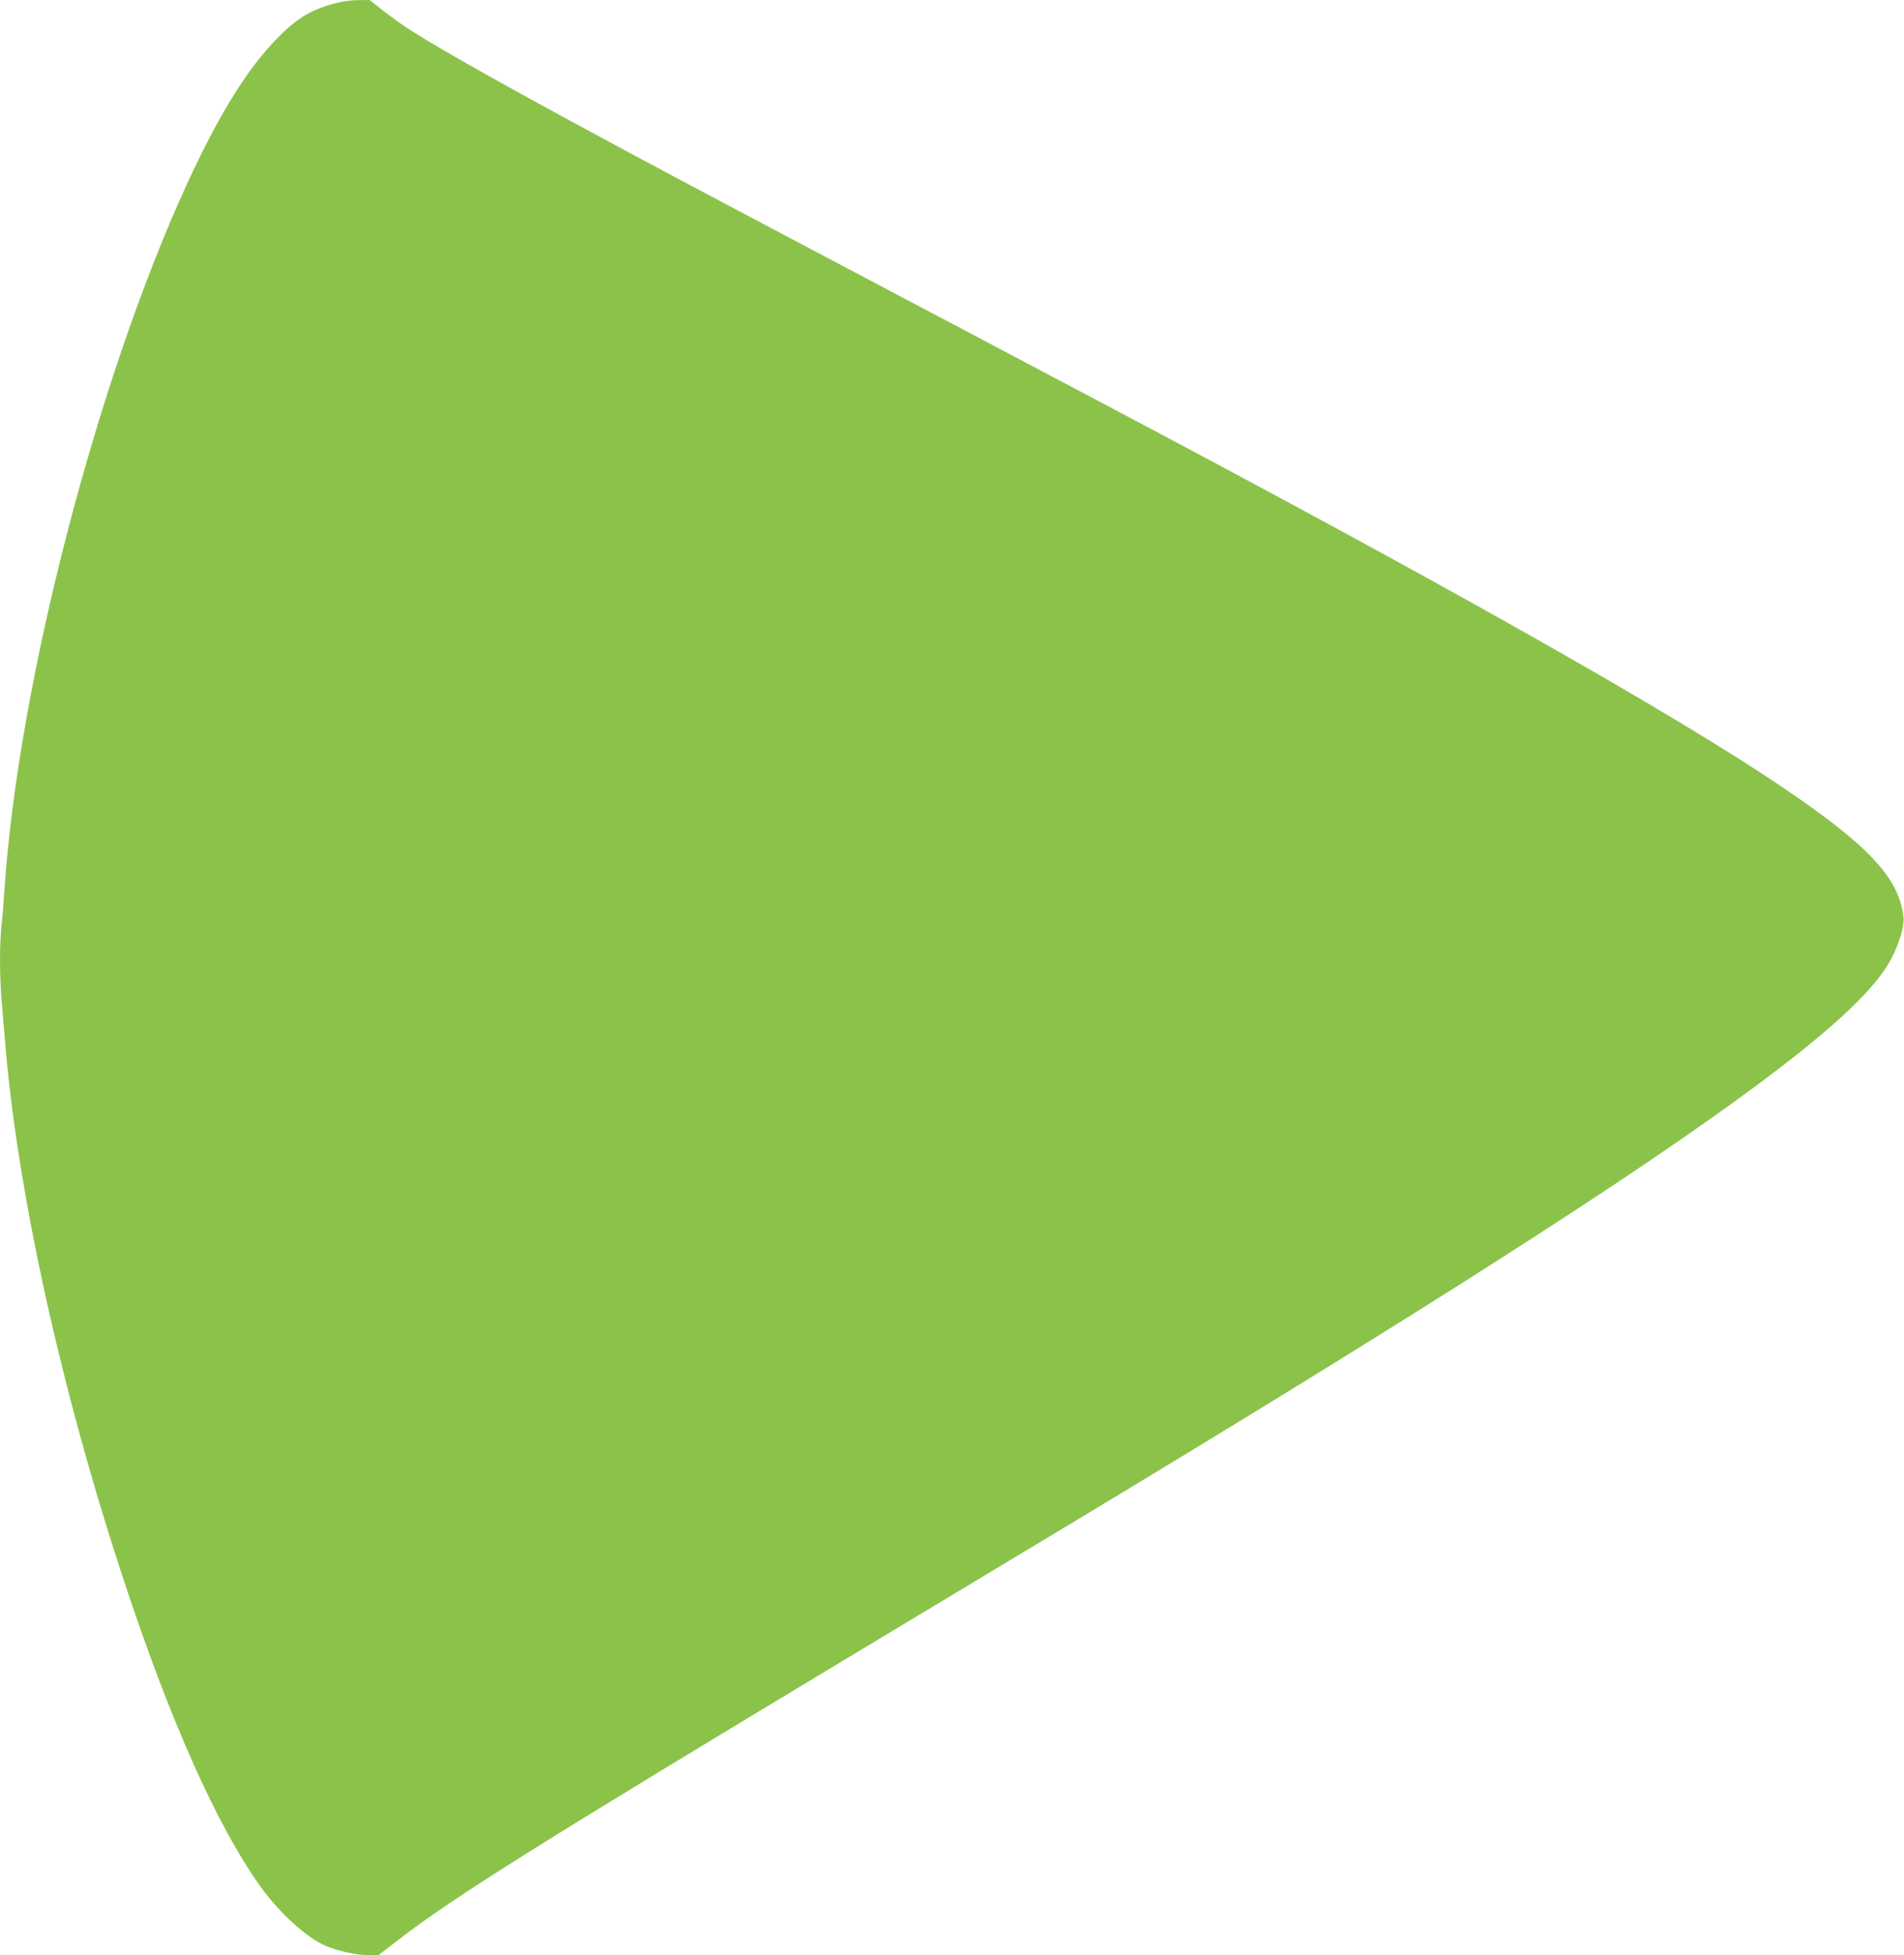 <?xml version="1.0" standalone="no"?>
<!DOCTYPE svg PUBLIC "-//W3C//DTD SVG 20010904//EN"
 "http://www.w3.org/TR/2001/REC-SVG-20010904/DTD/svg10.dtd">
<svg version="1.0" xmlns="http://www.w3.org/2000/svg"
 width="1247pt" height="1280pt" viewBox="0 0 1247 1280"
 preserveAspectRatio="xMidYMid meet">
<g transform="translate(0,1280) scale(0.1,-0.1)"
fill="#8bc34a" stroke="none">
<path d="M2185 12776 c-160 -45 -251 -102 -386 -244 -190 -199 -373 -498 -577
-942 -589 -1286 -1101 -3264 -1192 -4605 -6 -88 -15 -201 -21 -252 -12 -119
-12 -323 1 -476 6 -67 15 -180 21 -252 79 -992 367 -2302 781 -3555 302 -915
609 -1603 893 -2000 126 -175 301 -335 429 -390 79 -33 200 -60 275 -60 l70 0
138 106 c354 273 939 639 2908 1824 534 321 1202 723 1485 893 2269 1366 3696
2277 4500 2875 511 380 781 636 882 835 48 96 80 205 75 257 -26 258 -221 469
-787 852 -726 492 -2250 1352 -4525 2553 -154 81 -392 207 -530 280 -137 73
-376 199 -530 280 -154 81 -354 187 -445 235 -91 48 -410 217 -710 375 -1215
642 -1987 1066 -2260 1243 -47 30 -124 86 -172 123 l-87 69 -78 -1 c-48 0
-108 -9 -158 -23z"/>
</g>
</svg>
